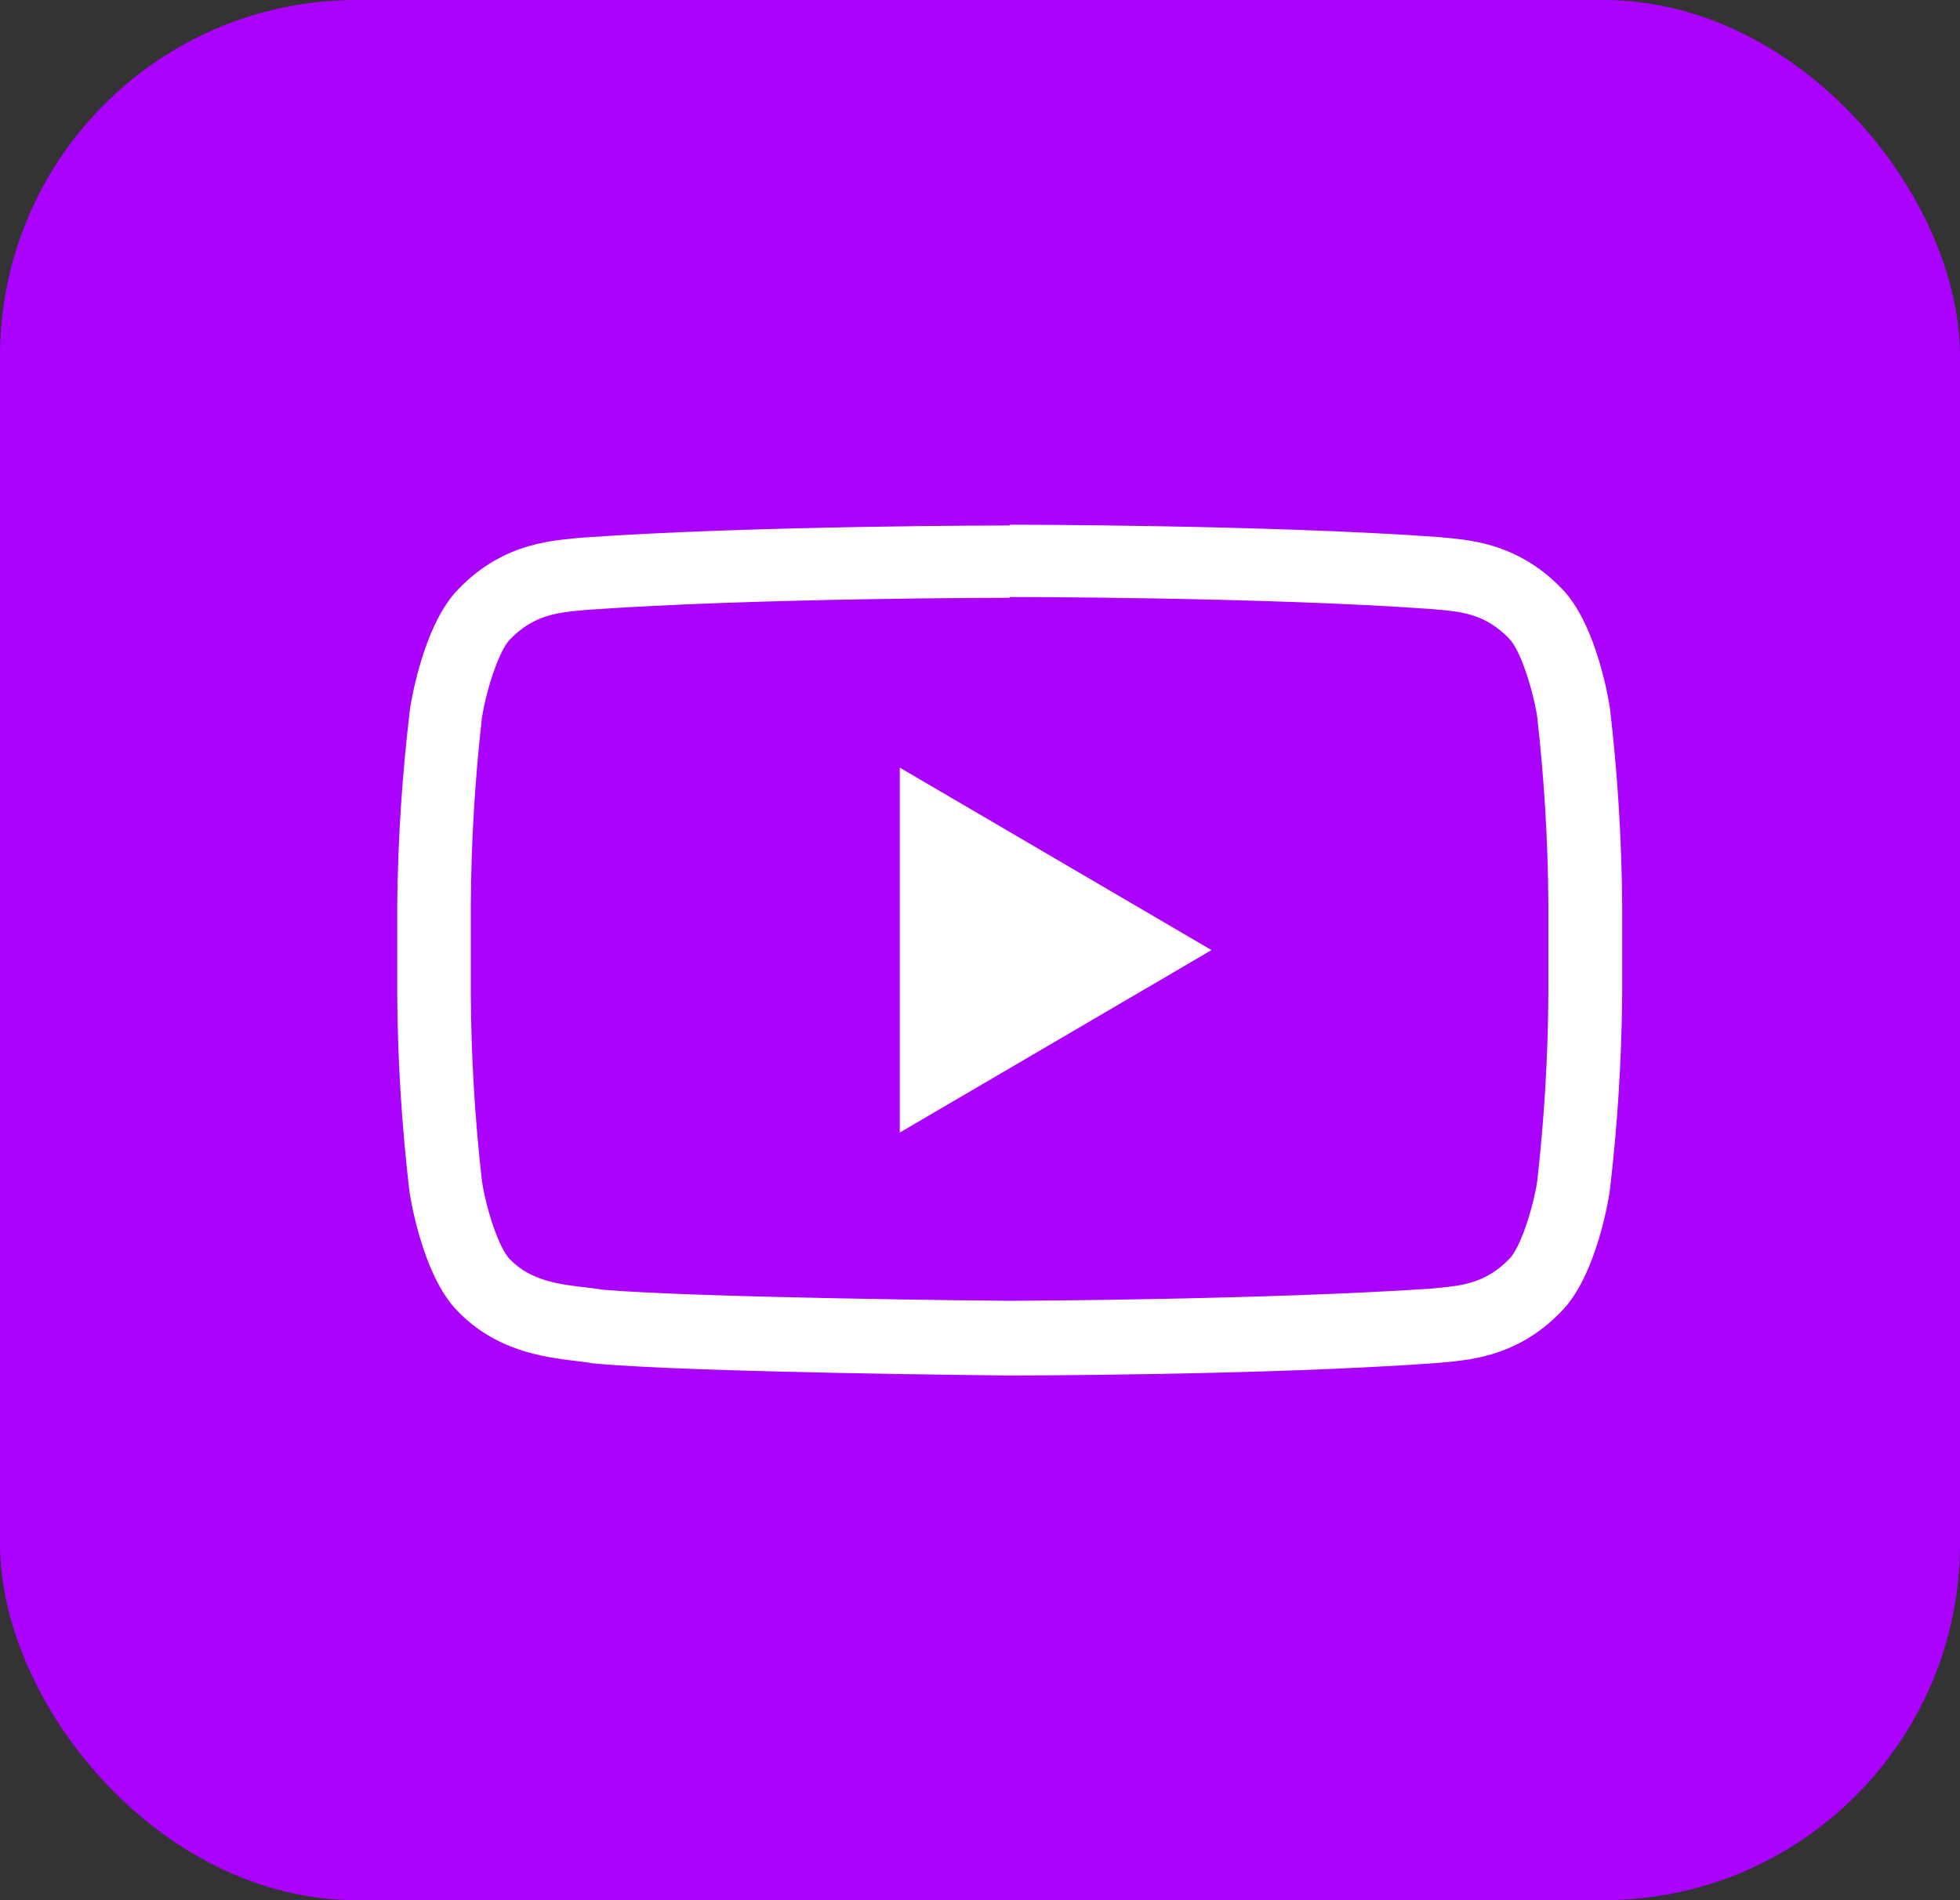 <svg width="33" height="32" viewBox="0 0 33 32" fill="none" xmlns="http://www.w3.org/2000/svg">
<rect x="0" y="0" width="33" height="32" fill="#333333" stroke="none"/>
<rect width="33" height="32" rx="6" fill="#AB01FF"/>
<path d="M17 10.054C17.043 10.054 21.297 10.054 24.106 10.257L24.23 10.268C24.605 10.302 25.01 10.341 25.407 10.752C25.595 10.939 25.809 11.603 25.882 12.077C26 13.118 26.063 14.164 26.069 15.211V16.756C26.063 17.803 26 18.85 25.882 19.891C25.812 20.354 25.593 21.027 25.409 21.203C25.014 21.612 24.599 21.651 24.234 21.687L24.106 21.7C21.346 21.887 17.189 21.906 17.002 21.906C16.786 21.906 11.752 21.856 10.145 21.719C10.049 21.704 9.957 21.691 9.849 21.679C9.421 21.629 8.936 21.571 8.587 21.209C8.399 21.021 8.186 20.359 8.114 19.887C7.996 18.847 7.933 17.801 7.927 16.754V15.224C7.934 14.177 7.996 13.131 8.114 12.091C8.188 11.612 8.405 10.949 8.589 10.765C8.986 10.354 9.401 10.317 9.766 10.281L9.89 10.27C12.703 10.069 16.953 10.067 16.994 10.067H17M17 8.849C17 8.849 12.671 8.849 9.785 9.055C9.382 9.102 8.504 9.106 7.723 9.916C7.106 10.534 6.903 11.939 6.903 11.939C6.772 13.029 6.7 14.126 6.688 15.224V16.769C6.696 17.871 6.765 18.972 6.894 20.067C6.894 20.067 7.094 21.471 7.713 22.088C8.499 22.898 9.528 22.874 9.988 22.96C11.637 23.116 17 23.164 17 23.164C17 23.164 21.333 23.164 24.221 22.952C24.624 22.906 25.503 22.9 26.283 22.09C26.9 21.473 27.102 20.069 27.102 20.069C27.232 18.974 27.302 17.873 27.312 16.771V15.226C27.303 14.123 27.235 13.022 27.106 11.927C27.106 11.927 26.906 10.523 26.287 9.904C25.503 9.094 24.624 9.089 24.224 9.044C21.333 8.836 17 8.836 17 8.836V8.849Z" fill="white"/>
<path d="M15.149 12.927V19.073L20.398 16L15.149 12.927Z" fill="white"/>
</svg>
